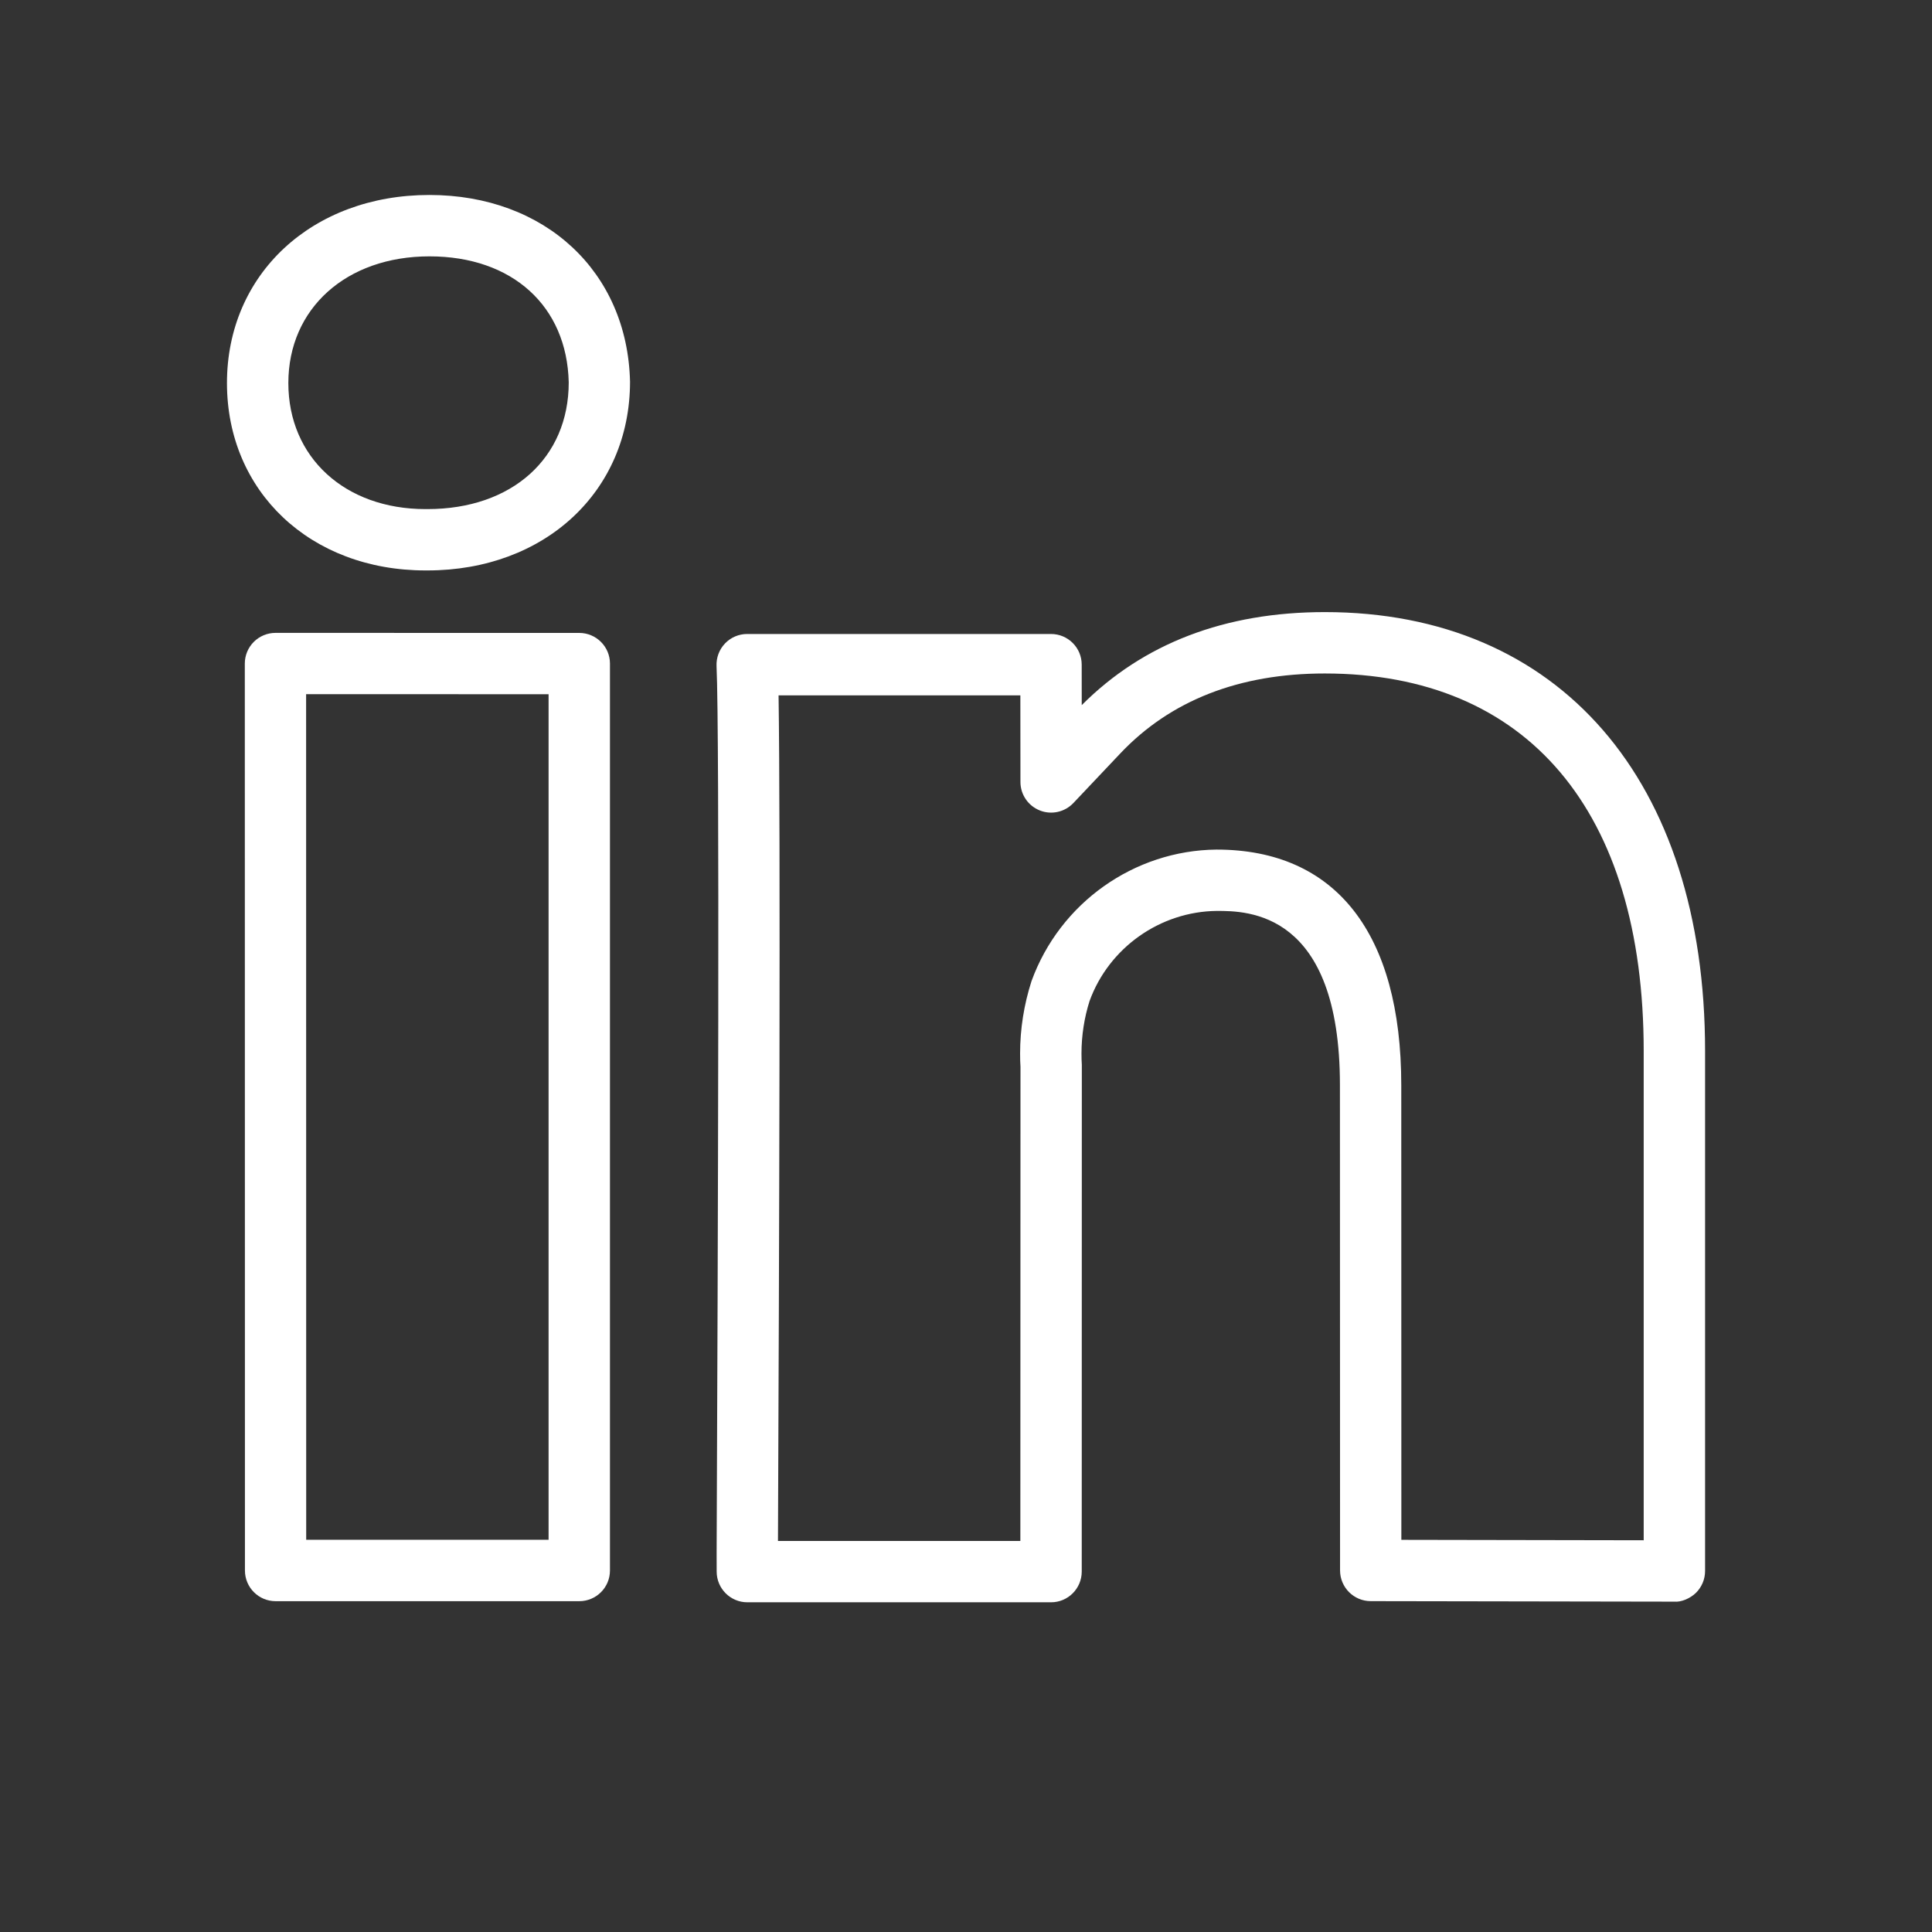 <?xml version="1.0" encoding="UTF-8"?> <svg xmlns="http://www.w3.org/2000/svg" xmlns:i="http://ns.adobe.com/AdobeIllustrator/10.0/" id="Layer_3" version="1.1" viewBox="0 0 45.354 45.354"><rect x="0" y="0" width="45.354" height="45.354" fill="#333333" stroke="none"/><defs><style> .st0 { fill: #fff; } </style></defs><path class="st0" d="M24.673,37.614h-7.129c-.397,0-.719-.322-.72-.719l-.001-.426c.031-7.113.072-19.272-.002-20.832-.009-.197.062-.388.198-.531s.324-.223.521-.223h7.133c.398,0,.72.322.72.719l.001.951c1.446-1.449,3.365-2.184,5.706-2.184,5.506,0,8.927,3.948,8.927,10.304v12.206c0,.191-.076.374-.211.51-.136.135-.352.225-.51.21l-7.129-.012c-.397-.001-.718-.323-.719-.72l-.003-11.391c0-4.092-2.176-4.092-2.891-4.092-1.329.014-2.531.863-2.986,2.114-.123.385-.19.809-.19,1.235,0,.088.002.175.008.262l-.002,11.899c-.001.398-.323.72-.72.72ZM18.264,36.174h5.689l.003-11.134c-.006-.071-.009-.189-.009-.307,0-.576.09-1.148.268-1.702.667-1.837,2.408-3.067,4.341-3.087,2.8-.001,4.339,1.964,4.339,5.532l.002,10.672,5.689.01v-11.484c0-5.633-2.728-8.864-7.487-8.864-2.006,0-3.621.631-4.8,1.877l-1.101,1.164c-.202.213-.515.284-.789.174-.274-.109-.454-.373-.454-.668l-.002-2.033h-5.676c.047,3.119.014,13.398-.014,19.85Z"></path><path class="st0" d="M13.599,37.588h-7.129c-.398,0-.72-.323-.72-.72l-.003-21.291c0-.191.076-.374.211-.509.135-.135.318-.211.509-.211h0l7.132.001c.398.001.72.323.72.72v21.29c0,.398-.323.72-.72.72ZM7.189,36.147h5.689v-19.85l-5.692-.001.002,19.851Z"></path><path class="st0" d="M10.034,13.391h-.046c-2.7,0-4.66-1.851-4.66-4.399,0-2.558,1.999-4.415,4.752-4.415,2.714,0,4.651,1.802,4.71,4.383.001,2.574-2,4.431-4.756,4.431ZM10.081,6.018c-1.95,0-3.312,1.223-3.312,2.974,0,1.742,1.324,2.959,3.22,2.959h.046c1.983,0,3.316-1.195,3.316-2.975-.041-1.791-1.324-2.958-3.269-2.958Z"></path></svg> 